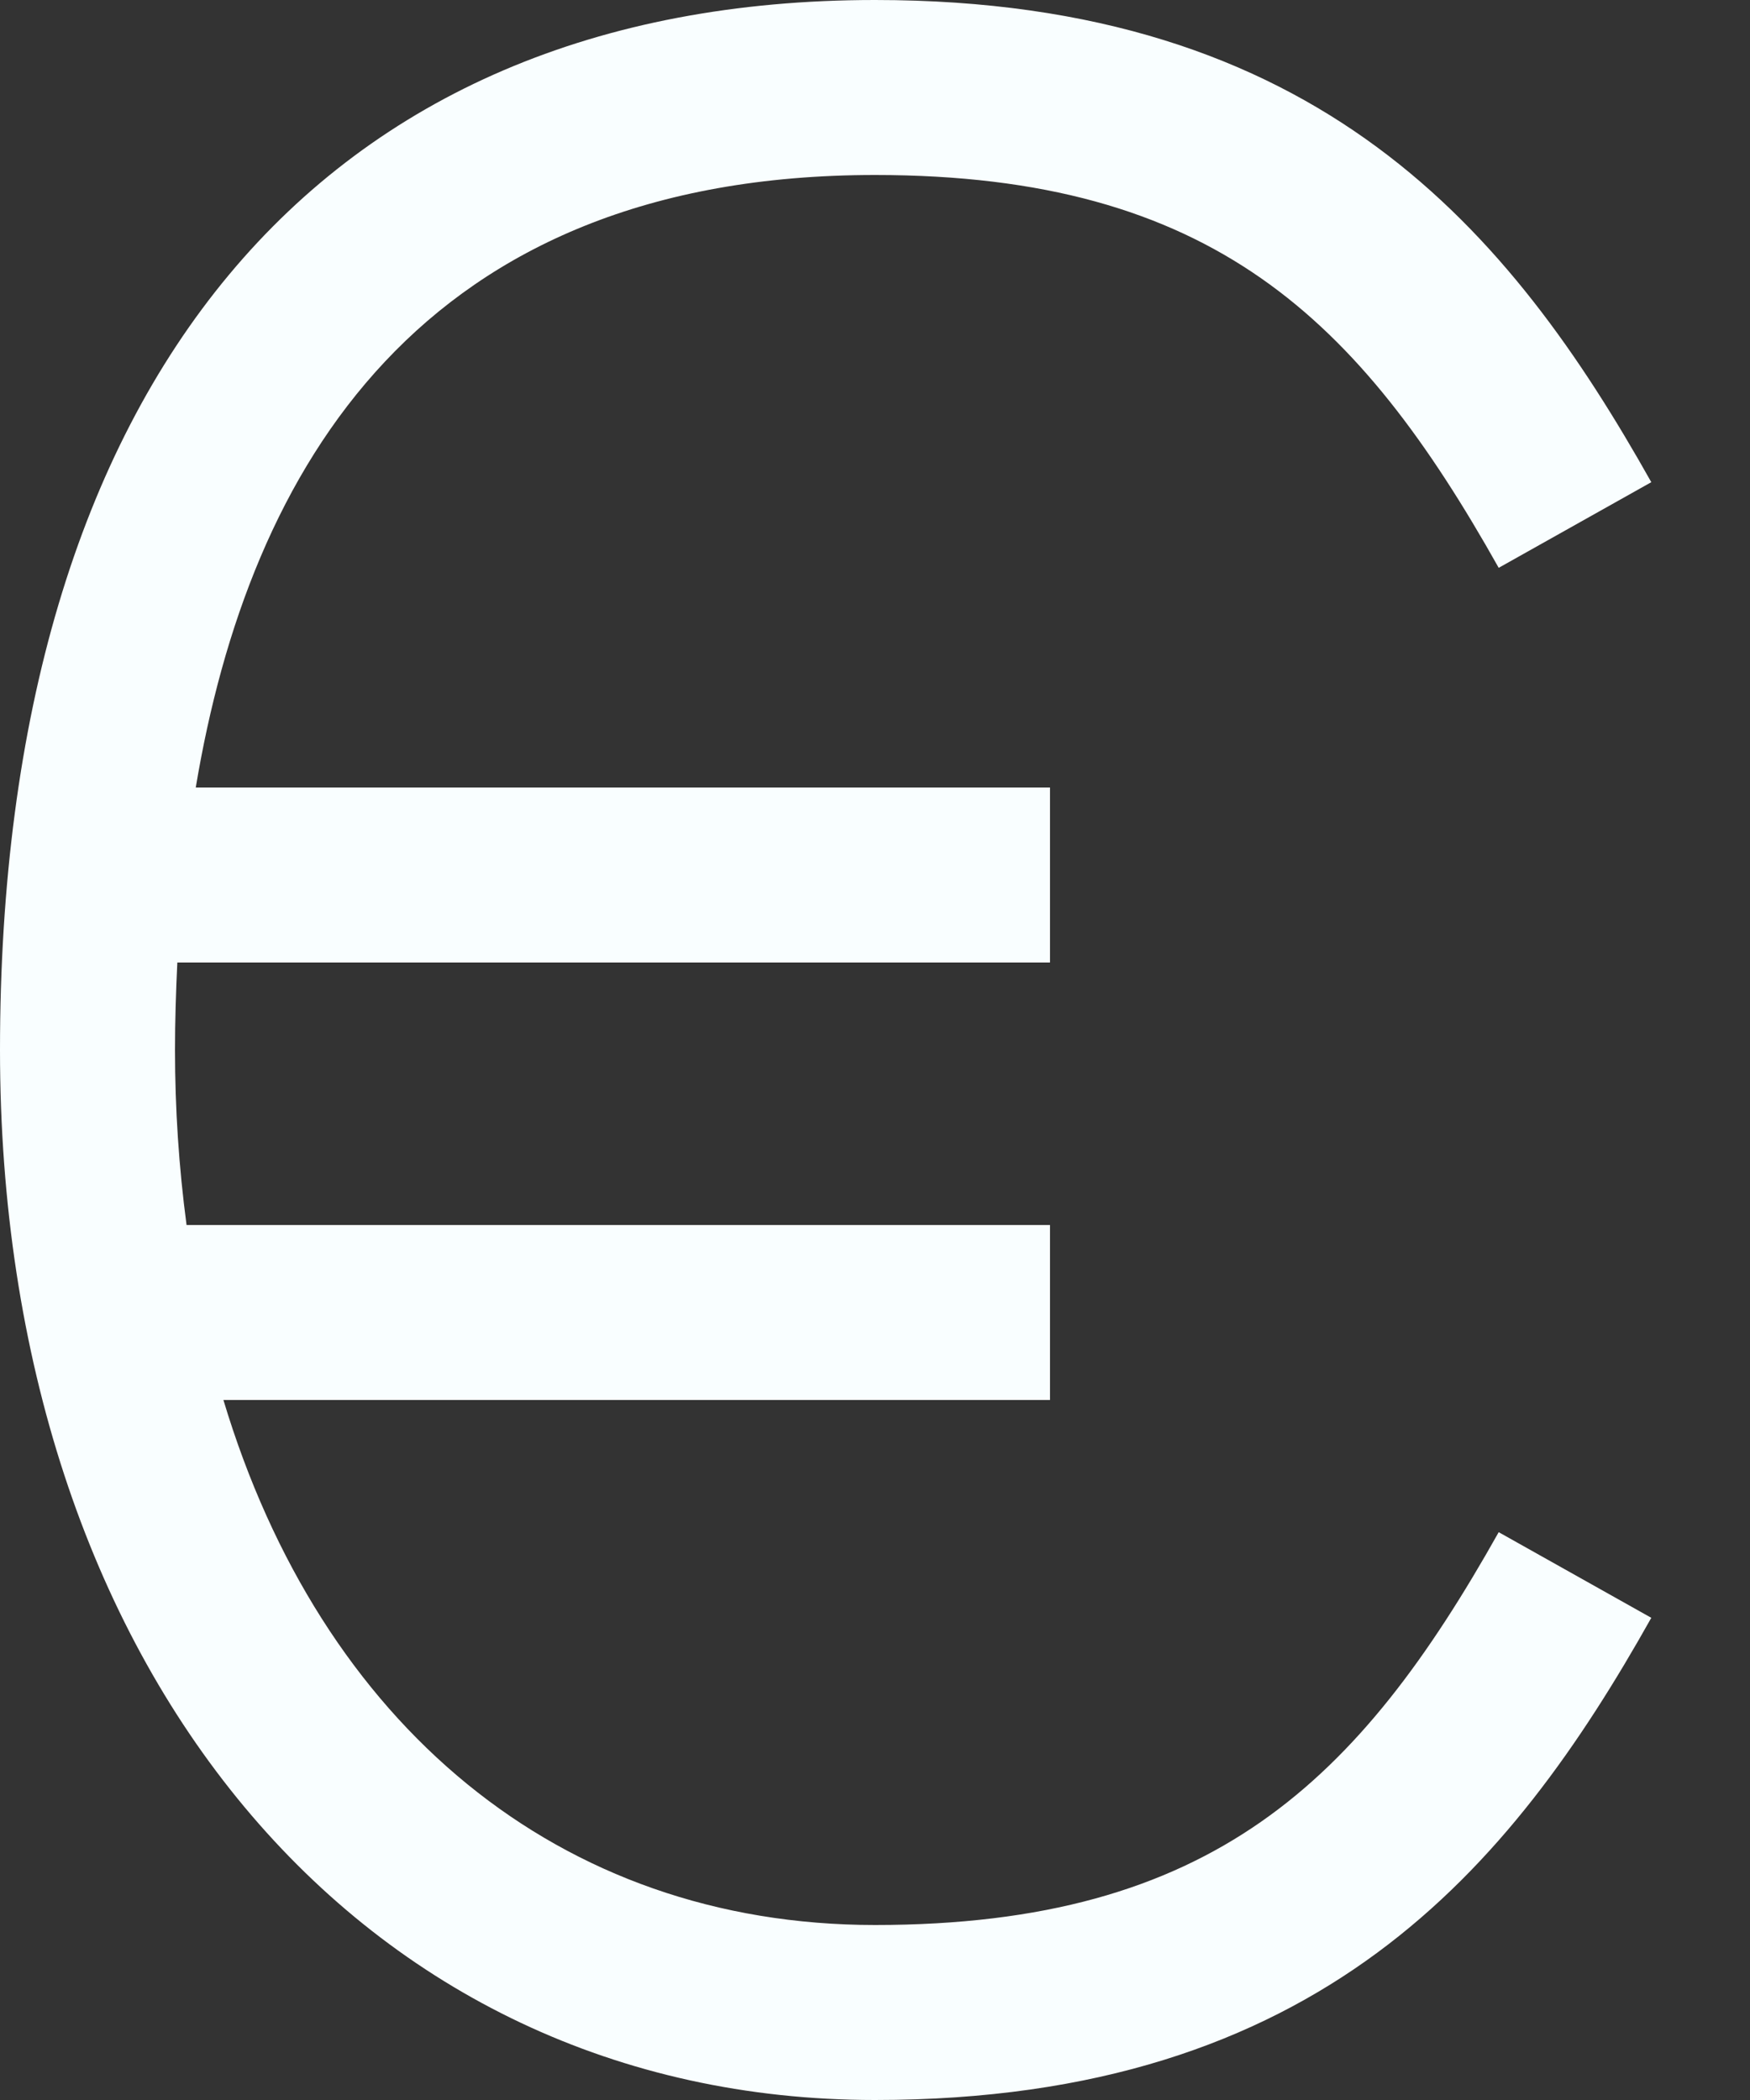 <svg width="15" height="18" viewBox="0 0 15 18" fill="none" xmlns="http://www.w3.org/2000/svg">
<rect x="0" y="0" width="15" height="18" fill="#333333" stroke="none"/>
<path d="M7.5 16.5C4.788 16.5 2.75 14.777 1.915 12H9V10.5H1.599C1.533 10.003 1.5 9.502 1.5 9C1.5 8.752 1.508 8.502 1.52 8.25H9V6.75H1.678C2.134 4.014 3.607 1.5 7.5 1.5C10.39 1.5 11.649 2.735 12.846 4.867L14.154 4.133C12.949 1.987 11.309 0 7.5 0C2.734 0 0 3.28 0 9C0 14.299 3.084 18 7.5 18C11.309 18 12.949 16.014 14.154 13.867L12.846 13.133C11.649 15.265 10.39 16.5 7.5 16.5Z" fill="#F9FEFF"/>
</svg>
